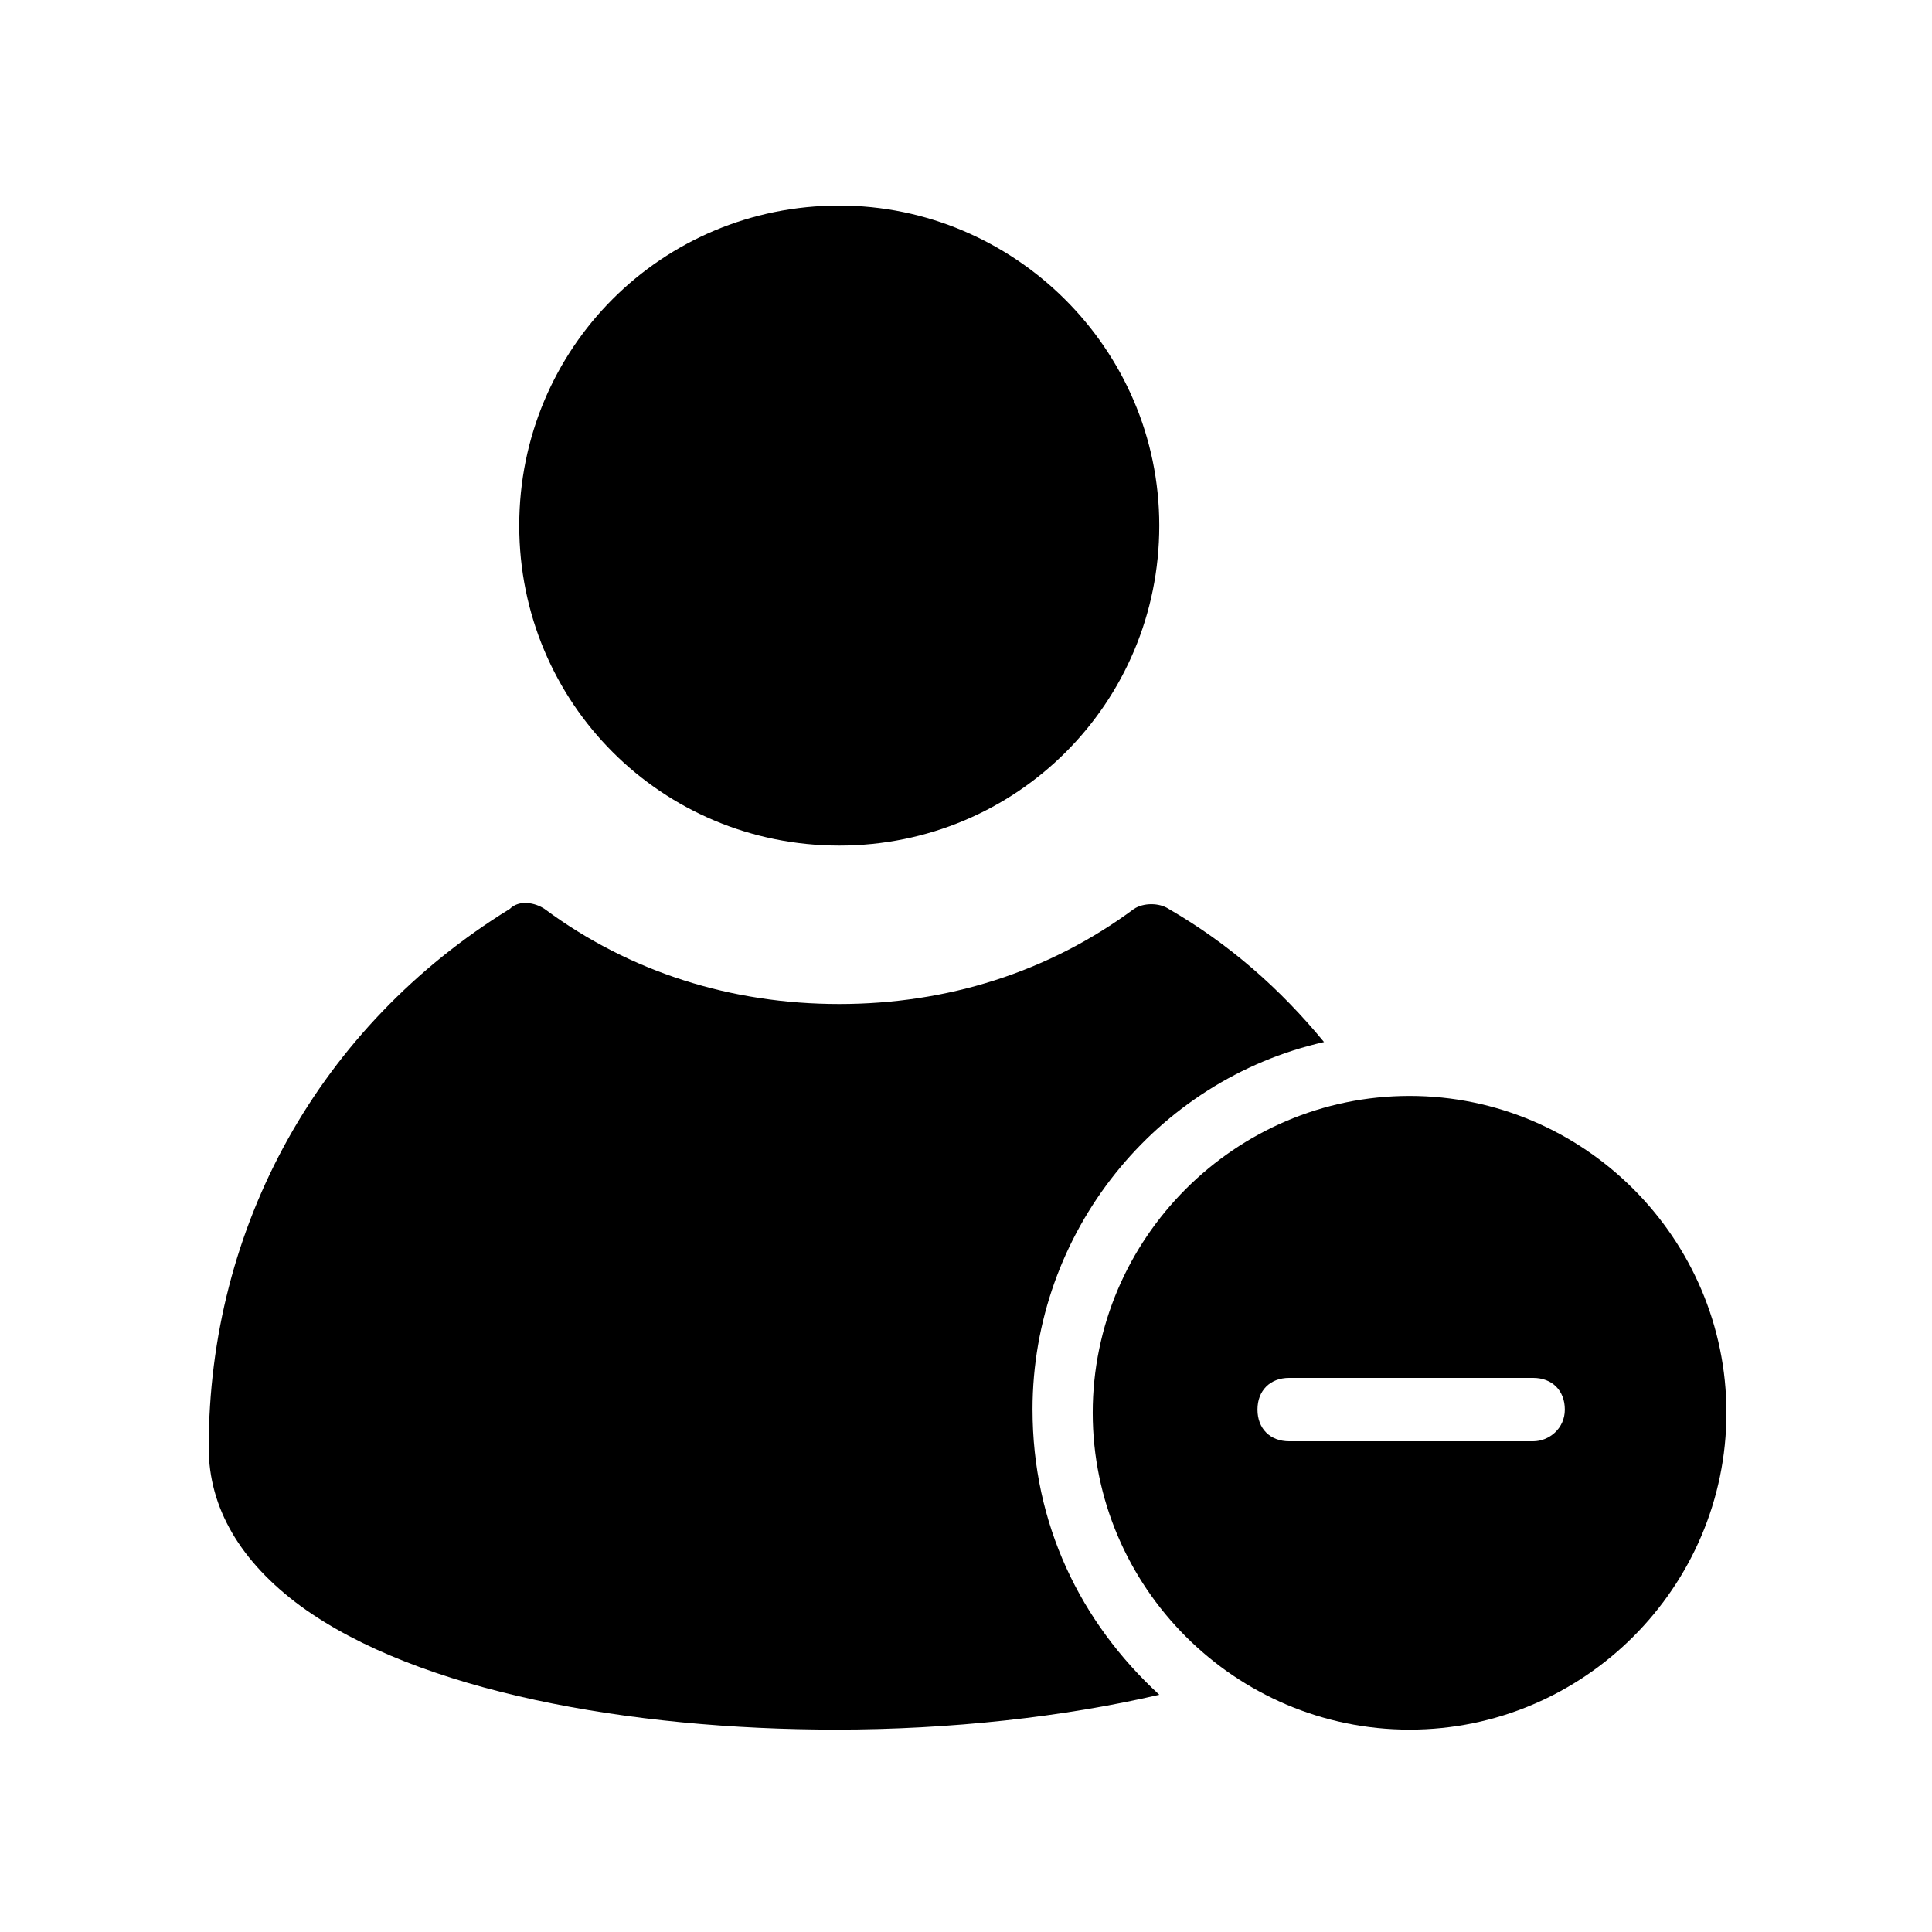 <?xml version="1.0" encoding="UTF-8"?>
<!-- Uploaded to: SVG Repo, www.svgrepo.com, Generator: SVG Repo Mixer Tools -->
<svg fill="#000000" width="800px" height="800px" version="1.1" viewBox="144 144 512 512" xmlns="http://www.w3.org/2000/svg">
 <g>
  <path d="m366.41 368.09c47.023 0 84.809-37.785 84.809-84.809 0-47.02-38.625-84.805-84.809-84.805-47.023 0-84.809 37.785-84.809 84.809 0 47.02 37.789 84.805 84.809 84.805z"/>
  <path d="m417.63 517.55c0-47.023 32.746-87.328 77.25-97.402-11.754-14.273-25.191-26.031-41.145-35.266-2.519-1.68-6.719-1.68-9.238 0-22.672 16.793-49.543 25.191-78.09 25.191-28.551 0-55.418-8.398-78.09-25.191-2.519-1.68-6.719-2.519-9.238 0-50.383 31.066-79.77 83.969-79.77 142.75 0 15.953 8.398 30.23 24.352 41.984 31.066 22.672 87.328 32.746 141.91 32.746 30.23 0 60.457-3.359 85.648-9.238-20.992-19.312-33.586-45.344-33.586-75.57z"/>
  <path d="m517.55 434.43c-46.184 0-83.969 37.785-83.969 83.969 0 46.184 37.785 83.969 83.969 83.969 46.184 0 83.969-37.785 83.969-83.969 0-46.184-37.785-83.969-83.969-83.969zm32.746 91.523h-64.656c-5.039 0-8.398-3.359-8.398-8.398 0-5.039 3.359-8.398 8.398-8.398h64.656c5.039 0 8.398 3.359 8.398 8.398 0 5.043-4.199 8.398-8.398 8.398z"/>
 </g>
</svg>
